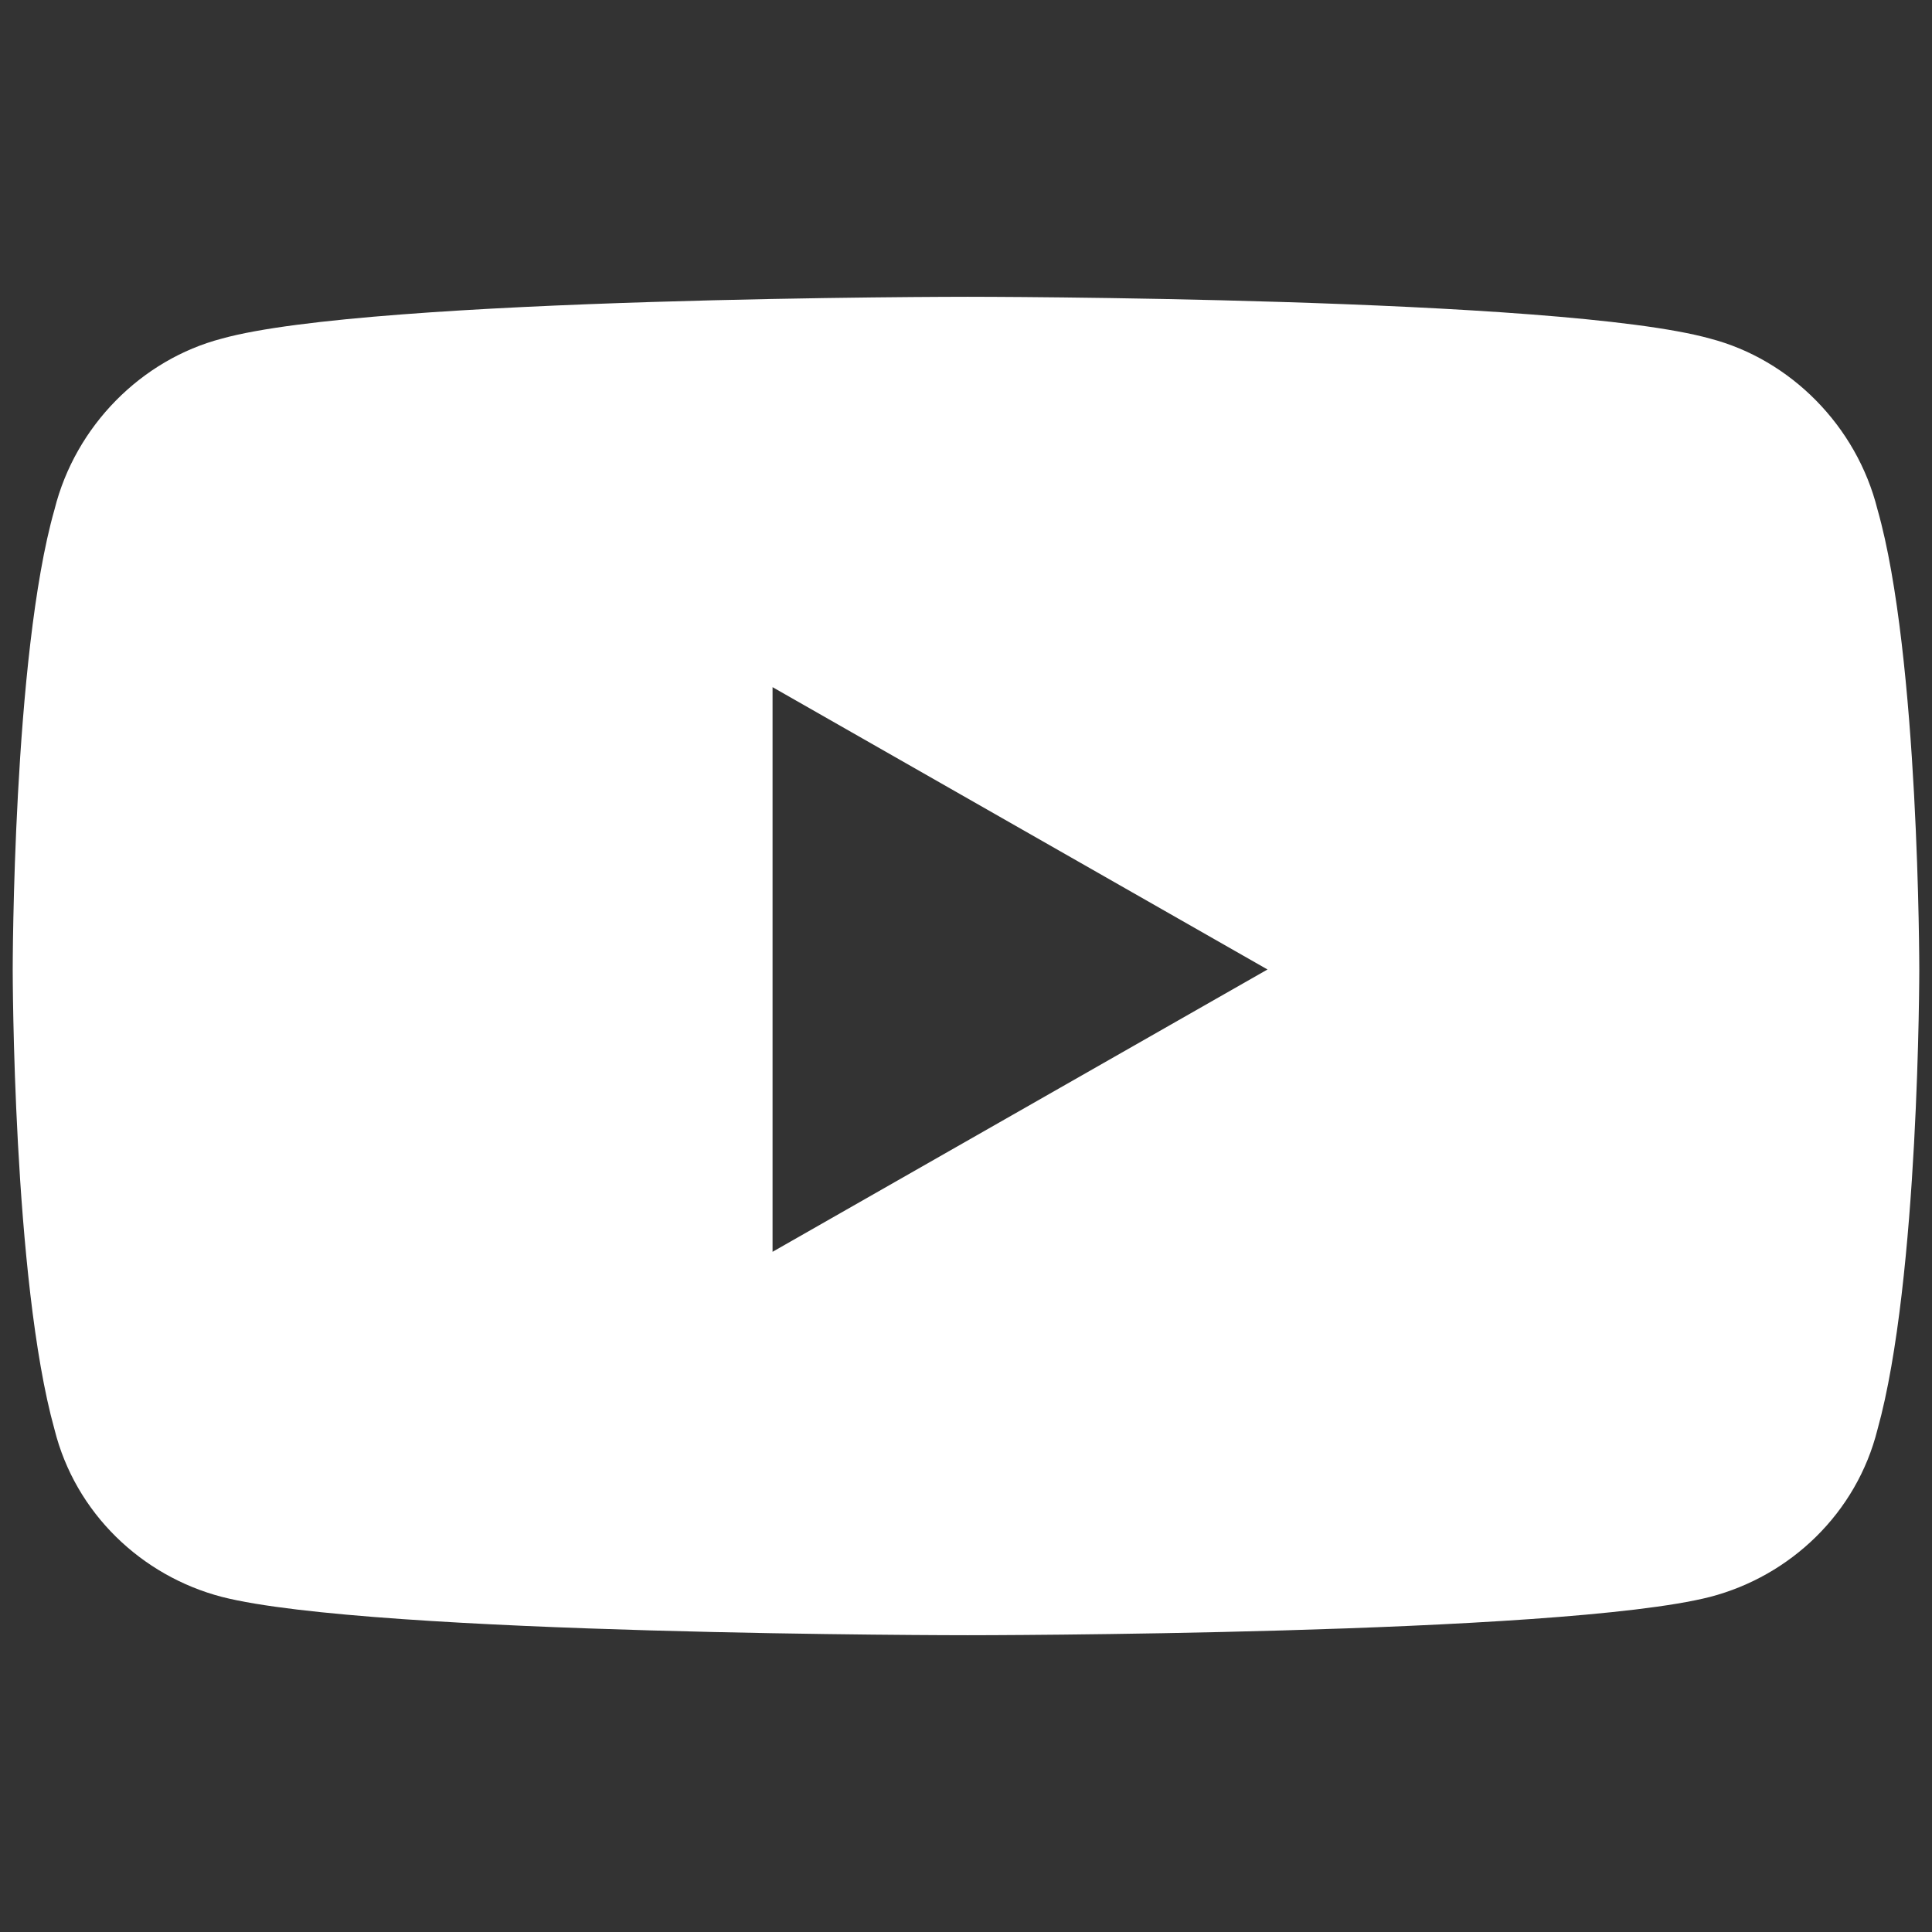 <svg xmlns="http://www.w3.org/2000/svg" fill="none" viewBox="0 0 304 304" height="304" width="304">
<rect x="0" y="0" width="304" height="304" fill="#333333" stroke="none"/>
<path fill="white" d="M295.419 80.153C302 103.188 302 152.548 302 152.548C302 152.548 302 201.36 295.419 224.943C292.128 238.106 281.707 247.978 269.093 251.269C245.51 257.302 152.274 257.302 152.274 257.302C152.274 257.302 58.49 257.302 34.907 251.269C22.293 247.978 11.872 238.106 8.581 224.943C2 201.36 2 152.548 2 152.548C2 152.548 2 103.188 8.581 80.153C11.872 66.991 22.293 56.57 34.907 53.28C58.49 46.698 152.274 46.698 152.274 46.698C152.274 46.698 245.51 46.698 269.093 53.28C281.707 56.57 292.128 66.991 295.419 80.153ZM121.561 196.972L199.441 152.548L121.561 108.124V196.972Z"></path>
</svg>

